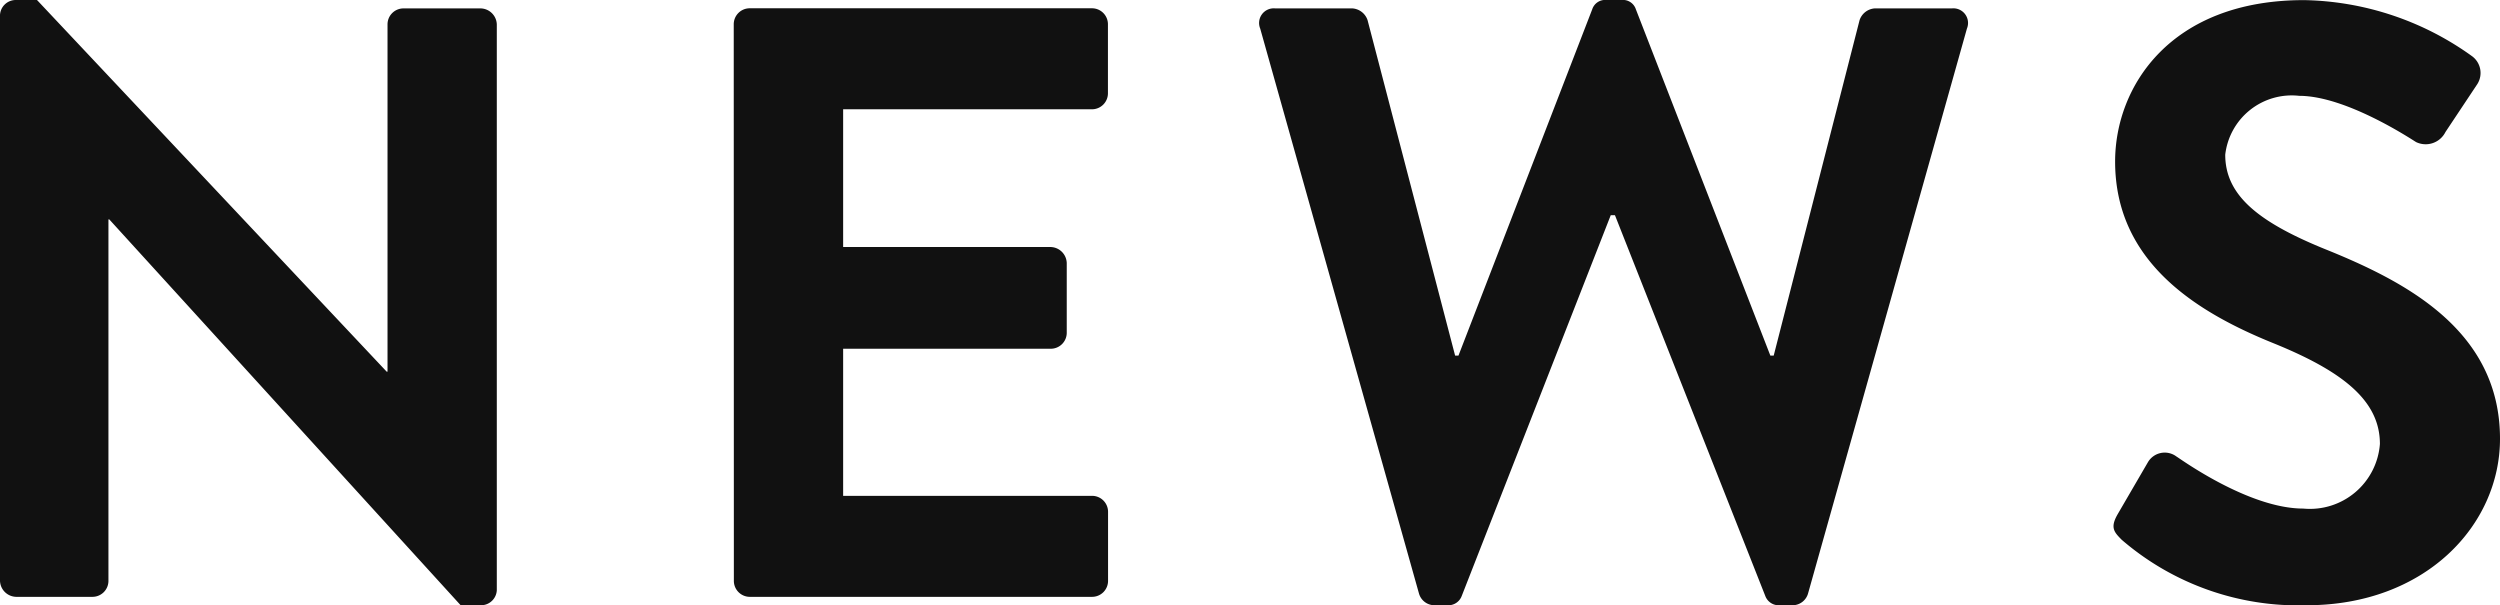 <svg xmlns="http://www.w3.org/2000/svg" width="83.272" height="20.16" viewBox="0 0 83.272 20.16">
  <path id="パス_1141" data-name="パス 1141" d="M2.548-.532A.551.551,0,0,0,3.08,0H5.628A.532.532,0,0,0,6.16-.532v-12.04h.028L17.892.28h.672a.526.526,0,0,0,.532-.5V-19.068a.551.551,0,0,0-.532-.532H15.988a.532.532,0,0,0-.532.532V-7.5h-.028L3.78-19.88h-.7a.526.526,0,0,0-.532.5Zm24.444,0A.532.532,0,0,0,27.524,0h11.4a.532.532,0,0,0,.532-.532v-2.3a.532.532,0,0,0-.532-.532H30.632v-4.9h6.916a.532.532,0,0,0,.532-.532v-2.324a.551.551,0,0,0-.532-.532H30.632V-16.24H38.92a.532.532,0,0,0,.532-.532v-2.3a.532.532,0,0,0-.532-.532h-11.4a.532.532,0,0,0-.532.532Zm22.82.42a.538.538,0,0,0,.5.392h.448a.476.476,0,0,0,.476-.308L56.2-12.712h.14L61.348-.028a.476.476,0,0,0,.476.308h.448a.538.538,0,0,0,.5-.392l5.292-18.816a.488.488,0,0,0-.5-.672H64.988a.575.575,0,0,0-.5.392L61.628-8.036h-.112l-4.48-11.536a.452.452,0,0,0-.476-.308h-.5a.452.452,0,0,0-.476.308L51.128-8.036h-.112L48.1-19.208a.575.575,0,0,0-.5-.392H45.024a.488.488,0,0,0-.5.672ZM73.22-1.9A9.007,9.007,0,0,0,79.38.28c3.948,0,6.44-2.66,6.44-5.544,0-3.612-3.136-5.236-5.852-6.328-2.268-.924-3.3-1.82-3.3-3.136a2.23,2.23,0,0,1,2.464-1.96c1.54,0,3.668,1.4,3.892,1.54a.737.737,0,0,0,.98-.336l1.064-1.6A.693.693,0,0,0,84.9-18a9.858,9.858,0,0,0-5.6-1.876C74.844-19.88,73-17,73-14.5c0,3.3,2.632,4.984,5.264,6.048,2.352.952,3.556,1.932,3.556,3.36A2.338,2.338,0,0,1,79.268-2.94c-1.82,0-4.088-1.652-4.228-1.736a.649.649,0,0,0-.952.2L73.08-2.744C72.828-2.3,72.968-2.156,73.22-1.9Z" transform="translate(-2.548 19.88)" fill="#111"/>
</svg>
